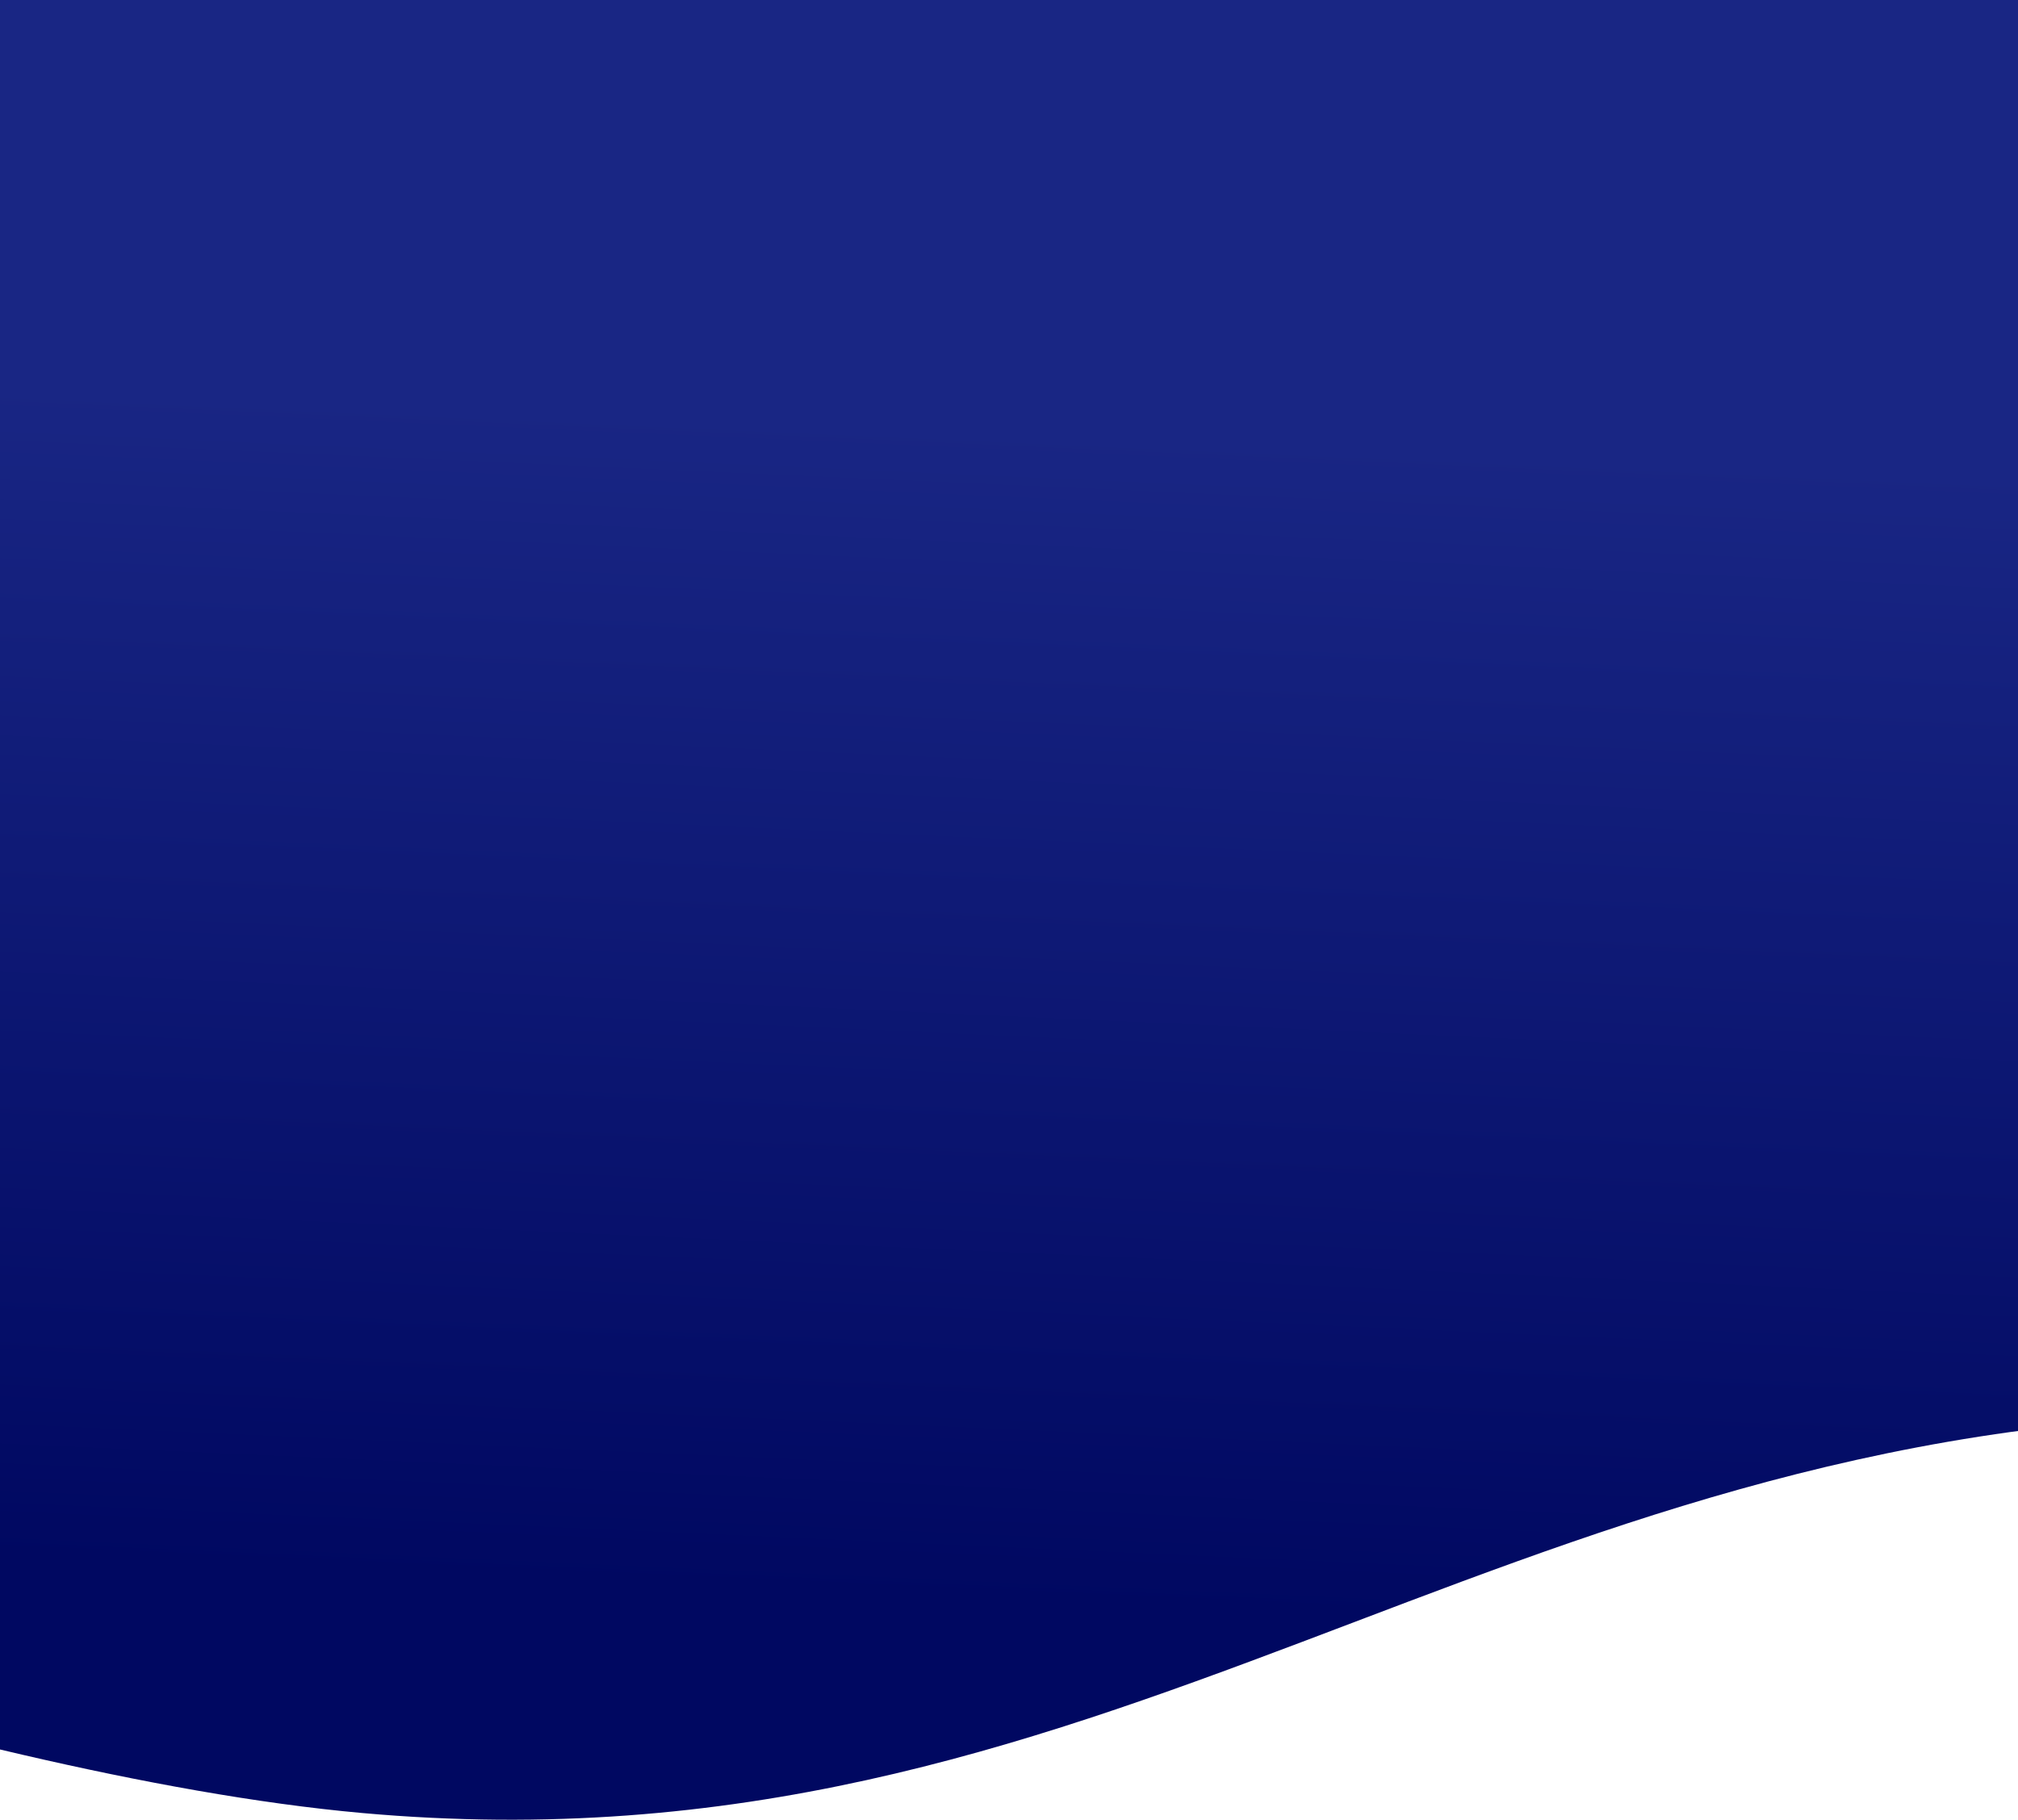 <svg width="428" height="386" viewBox="0 0 428 386" fill="none" xmlns="http://www.w3.org/2000/svg">
<path d="M-144 -9H721V327.142C721 327.142 572.388 299.175 476.217 300.083C316.781 301.586 235.559 398.848 76.755 384.569C-11.961 376.592 -144 327.142 -144 327.142V-9Z" fill="url(#paint0_linear_1_16506)"/>
<defs>
<linearGradient id="paint0_linear_1_16506" x1="244.505" y1="342.099" x2="259.871" y2="-3.077" gradientUnits="userSpaceOnUse">
<stop stop-color="#000861"/>
<stop offset="0.724" stop-color="#192684"/>
</linearGradient>
</defs>
</svg>
